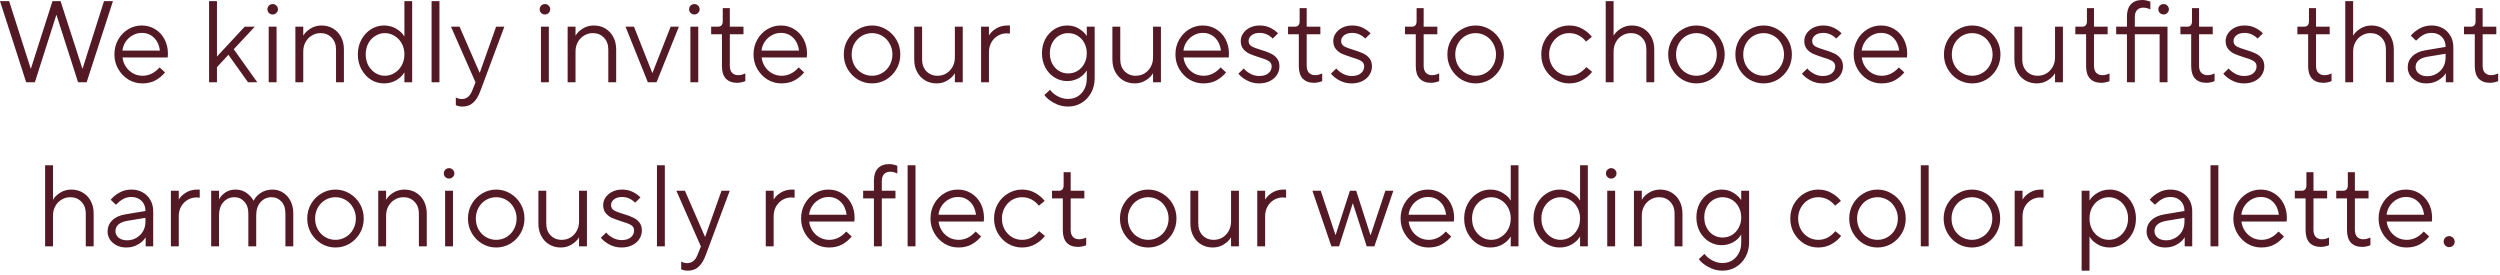 <?xml version="1.0" encoding="UTF-8"?> <svg xmlns="http://www.w3.org/2000/svg" width="518" height="57" viewBox="0 0 518 57" fill="none"><path d="M7.224 17.04H5.424L-2.34246e-05 0.24H1.896L6.36 14.208H6.408L10.872 0.24H12.552L17.064 14.208H17.112L21.552 0.24H23.4L17.952 17.04H16.176L11.712 3.12H11.664L7.224 17.04ZM29.491 17.28C28.451 17.28 27.491 17.016 26.61 16.488C25.73 15.944 25.026 15.216 24.498 14.304C23.971 13.392 23.706 12.384 23.706 11.28C23.706 10.16 23.962 9.144 24.474 8.232C24.986 7.32 25.674 6.6 26.538 6.072C27.402 5.544 28.346 5.28 29.37 5.28C30.378 5.28 31.291 5.528 32.106 6.024C32.938 6.52 33.594 7.216 34.075 8.112C34.554 9.008 34.794 10.016 34.794 11.136C34.794 11.392 34.779 11.648 34.746 11.904H25.387C25.466 12.608 25.698 13.248 26.082 13.824C26.466 14.4 26.954 14.856 27.547 15.192C28.154 15.528 28.819 15.696 29.538 15.696C30.866 15.696 32.042 15.12 33.066 13.968L34.194 15C33.682 15.64 33.035 16.184 32.251 16.632C31.466 17.064 30.547 17.28 29.491 17.28ZM33.139 10.488C32.995 9.368 32.587 8.48 31.915 7.824C31.242 7.152 30.395 6.816 29.37 6.816C28.698 6.816 28.067 6.984 27.474 7.32C26.898 7.64 26.419 8.08 26.035 8.64C25.666 9.2 25.442 9.816 25.363 10.488H33.139ZM44.954 17.04H43.322V0.24H44.954V11.712L50.714 5.52H52.802L48.434 10.2L53.306 17.04H51.386L47.33 11.352L44.954 13.92V17.04ZM57.305 17.04H55.673V5.52H57.305V17.04ZM56.489 3C56.201 3 55.945 2.896 55.721 2.688C55.513 2.48 55.409 2.224 55.409 1.92C55.409 1.616 55.513 1.36 55.721 1.152C55.945 0.944 56.201 0.84 56.489 0.84C56.793 0.84 57.049 0.944 57.257 1.152C57.481 1.36 57.593 1.616 57.593 1.92C57.593 2.224 57.481 2.48 57.257 2.688C57.049 2.896 56.793 3 56.489 3ZM61.202 17.04V5.52H62.834V7.368H62.858C63.162 6.824 63.65 6.344 64.322 5.928C65.01 5.496 65.778 5.28 66.626 5.28C67.506 5.28 68.298 5.488 69.002 5.904C69.706 6.32 70.258 6.904 70.658 7.656C71.058 8.408 71.258 9.272 71.258 10.248V17.04H69.626V10.248C69.626 9.24 69.322 8.424 68.714 7.8C68.122 7.176 67.362 6.864 66.434 6.864C65.762 6.864 65.154 7.032 64.61 7.368C64.066 7.688 63.634 8.136 63.314 8.712C62.994 9.288 62.834 9.936 62.834 10.656V17.04H61.202ZM79.544 17.28C78.584 17.28 77.688 17.024 76.856 16.512C76.04 15.984 75.384 15.264 74.888 14.352C74.392 13.44 74.144 12.416 74.144 11.28C74.144 10.144 74.392 9.12 74.888 8.208C75.384 7.296 76.04 6.584 76.856 6.072C77.688 5.544 78.584 5.28 79.544 5.28C80.52 5.28 81.384 5.512 82.136 5.976C82.888 6.424 83.424 6.936 83.744 7.512H83.792V0.24H85.4V17.04H83.792V15.048H83.744C83.424 15.624 82.888 16.144 82.136 16.608C81.384 17.056 80.52 17.28 79.544 17.28ZM79.736 15.696C80.472 15.696 81.144 15.504 81.752 15.12C82.376 14.736 82.872 14.208 83.24 13.536C83.608 12.864 83.792 12.112 83.792 11.28C83.792 10.432 83.608 9.672 83.24 9C82.872 8.328 82.376 7.808 81.752 7.44C81.144 7.056 80.472 6.864 79.736 6.864C79.032 6.864 78.376 7.056 77.768 7.44C77.16 7.808 76.672 8.328 76.304 9C75.952 9.672 75.776 10.432 75.776 11.28C75.776 12.112 75.952 12.864 76.304 13.536C76.672 14.208 77.16 14.736 77.768 15.12C78.376 15.504 79.032 15.696 79.736 15.696ZM91.055 17.04H89.423V0.24H91.055V17.04ZM102.8 5.52H104.504L99.536 18.84C99.12 19.96 98.616 20.776 98.024 21.288C97.448 21.816 96.712 22.08 95.816 22.08C95.32 22.08 94.864 21.984 94.448 21.792V20.208C94.592 20.288 94.768 20.36 94.976 20.424C95.2 20.488 95.432 20.52 95.672 20.52C96.664 20.52 97.384 19.944 97.832 18.792L98.528 17.064L93.44 5.52H95.216L99.368 15.048H99.416L102.8 5.52ZM113.719 17.04H112.087V5.52H113.719V17.04ZM112.903 3C112.615 3 112.359 2.896 112.135 2.688C111.927 2.48 111.823 2.224 111.823 1.92C111.823 1.616 111.927 1.36 112.135 1.152C112.359 0.944 112.615 0.84 112.903 0.84C113.207 0.84 113.463 0.944 113.671 1.152C113.895 1.36 114.007 1.616 114.007 1.92C114.007 2.224 113.895 2.48 113.671 2.688C113.463 2.896 113.207 3 112.903 3ZM117.616 17.04V5.52H119.248V7.368H119.272C119.576 6.824 120.064 6.344 120.736 5.928C121.424 5.496 122.192 5.28 123.04 5.28C123.92 5.28 124.712 5.488 125.416 5.904C126.12 6.32 126.672 6.904 127.072 7.656C127.472 8.408 127.672 9.272 127.672 10.248V17.04H126.04V10.248C126.04 9.24 125.736 8.424 125.128 7.8C124.536 7.176 123.776 6.864 122.848 6.864C122.176 6.864 121.568 7.032 121.024 7.368C120.48 7.688 120.048 8.136 119.728 8.712C119.408 9.288 119.248 9.936 119.248 10.656V17.04H117.616ZM136.036 17.04H134.236L129.604 5.52H131.356L135.148 15.096H135.196L138.964 5.52H140.668L136.036 17.04ZM144.68 17.04H143.048V5.52H144.68V17.04ZM143.864 3C143.576 3 143.32 2.896 143.096 2.688C142.888 2.48 142.784 2.224 142.784 1.92C142.784 1.616 142.888 1.36 143.096 1.152C143.32 0.944 143.576 0.84 143.864 0.84C144.168 0.84 144.424 0.944 144.632 1.152C144.856 1.36 144.968 1.616 144.968 1.92C144.968 2.224 144.856 2.48 144.632 2.688C144.424 2.896 144.168 3 143.864 3ZM152.753 17.16C151.745 17.16 150.961 16.872 150.401 16.296C149.857 15.704 149.585 14.848 149.585 13.728V7.104H147.353V5.52H148.817C149.105 5.52 149.329 5.432 149.489 5.256C149.665 5.064 149.753 4.784 149.753 4.416V1.68H151.217V5.52H154.049V7.104H151.217V13.632C151.217 14.256 151.369 14.736 151.673 15.072C151.993 15.408 152.425 15.576 152.969 15.576C153.433 15.576 153.921 15.456 154.433 15.216V16.8C154.241 16.896 153.993 16.976 153.689 17.04C153.385 17.12 153.073 17.16 152.753 17.16ZM161.912 17.28C160.872 17.28 159.912 17.016 159.032 16.488C158.152 15.944 157.448 15.216 156.92 14.304C156.392 13.392 156.128 12.384 156.128 11.28C156.128 10.16 156.384 9.144 156.896 8.232C157.408 7.32 158.096 6.6 158.96 6.072C159.824 5.544 160.768 5.28 161.792 5.28C162.8 5.28 163.712 5.528 164.528 6.024C165.36 6.52 166.016 7.216 166.496 8.112C166.976 9.008 167.216 10.016 167.216 11.136C167.216 11.392 167.2 11.648 167.168 11.904H157.808C157.888 12.608 158.12 13.248 158.504 13.824C158.888 14.4 159.376 14.856 159.968 15.192C160.576 15.528 161.24 15.696 161.96 15.696C163.288 15.696 164.464 15.12 165.488 13.968L166.616 15C166.104 15.64 165.456 16.184 164.672 16.632C163.888 17.064 162.968 17.28 161.912 17.28ZM165.56 10.488C165.416 9.368 165.008 8.48 164.336 7.824C163.664 7.152 162.816 6.816 161.792 6.816C161.12 6.816 160.488 6.984 159.896 7.32C159.32 7.64 158.84 8.08 158.456 8.64C158.088 9.2 157.864 9.816 157.784 10.488H165.56ZM180.688 17.28C179.632 17.28 178.656 17.016 177.76 16.488C176.864 15.944 176.152 15.216 175.624 14.304C175.096 13.392 174.832 12.384 174.832 11.28C174.832 10.176 175.096 9.168 175.624 8.256C176.152 7.344 176.864 6.624 177.76 6.096C178.656 5.552 179.632 5.28 180.688 5.28C181.744 5.28 182.72 5.552 183.616 6.096C184.512 6.624 185.224 7.344 185.752 8.256C186.28 9.168 186.544 10.176 186.544 11.28C186.544 12.384 186.28 13.392 185.752 14.304C185.224 15.216 184.512 15.944 183.616 16.488C182.72 17.016 181.744 17.28 180.688 17.28ZM180.688 15.696C181.456 15.696 182.16 15.504 182.8 15.12C183.456 14.736 183.968 14.208 184.336 13.536C184.72 12.848 184.912 12.096 184.912 11.28C184.912 10.464 184.72 9.72 184.336 9.048C183.968 8.36 183.456 7.824 182.8 7.44C182.16 7.056 181.456 6.864 180.688 6.864C179.92 6.864 179.208 7.056 178.552 7.44C177.912 7.824 177.4 8.36 177.016 9.048C176.648 9.72 176.464 10.464 176.464 11.28C176.464 12.096 176.648 12.848 177.016 13.536C177.4 14.208 177.912 14.736 178.552 15.12C179.208 15.504 179.92 15.696 180.688 15.696ZM194.057 17.28C193.177 17.28 192.385 17.072 191.681 16.656C190.977 16.24 190.425 15.656 190.025 14.904C189.625 14.152 189.425 13.288 189.425 12.312V5.52H191.057V12.312C191.057 13.32 191.353 14.136 191.945 14.76C192.553 15.384 193.321 15.696 194.249 15.696C194.921 15.696 195.529 15.536 196.073 15.216C196.617 14.88 197.049 14.424 197.369 13.848C197.689 13.272 197.849 12.624 197.849 11.904V5.52H199.481V17.04H197.849V15.192H197.825C197.537 15.72 197.049 16.2 196.361 16.632C195.689 17.064 194.921 17.28 194.057 17.28ZM203.28 17.04V5.52H204.912V7.32H204.936C205.24 6.792 205.728 6.32 206.4 5.904C207.088 5.488 207.864 5.28 208.728 5.28H209.256V6.96C209.032 6.928 208.808 6.912 208.584 6.912C207.912 6.912 207.296 7.08 206.736 7.416C206.176 7.752 205.728 8.216 205.392 8.808C205.072 9.4 204.912 10.064 204.912 10.8V17.04H203.28ZM221.294 22.08C220.254 22.08 219.278 21.824 218.366 21.312C217.454 20.816 216.798 20.272 216.398 19.68L217.574 18.6C217.878 19.064 218.374 19.496 219.062 19.896C219.766 20.296 220.51 20.496 221.294 20.496C222.446 20.496 223.382 20.096 224.102 19.296C224.822 18.496 225.182 17.472 225.182 16.224V14.616H225.158C224.758 15.288 224.19 15.824 223.454 16.224C222.718 16.608 221.942 16.8 221.126 16.8C220.182 16.8 219.31 16.552 218.51 16.056C217.71 15.56 217.07 14.872 216.59 13.992C216.126 13.112 215.894 12.128 215.894 11.04C215.894 9.952 216.126 8.968 216.59 8.088C217.07 7.208 217.71 6.52 218.51 6.024C219.31 5.528 220.182 5.28 221.126 5.28C222.038 5.28 222.854 5.504 223.574 5.952C224.294 6.4 224.822 6.896 225.158 7.44H225.182V5.52H226.814V16.224C226.814 17.328 226.574 18.32 226.094 19.2C225.614 20.096 224.95 20.8 224.102 21.312C223.27 21.824 222.334 22.08 221.294 22.08ZM221.318 15.216C222.038 15.216 222.686 15.04 223.262 14.688C223.854 14.32 224.318 13.824 224.654 13.2C225.006 12.56 225.182 11.84 225.182 11.04C225.182 10.24 225.006 9.52 224.654 8.88C224.318 8.24 223.854 7.744 223.262 7.392C222.686 7.04 222.038 6.864 221.318 6.864C220.63 6.864 219.99 7.04 219.398 7.392C218.822 7.744 218.366 8.24 218.03 8.88C217.694 9.52 217.526 10.24 217.526 11.04C217.526 11.84 217.694 12.56 218.03 13.2C218.366 13.824 218.822 14.32 219.398 14.688C219.99 15.04 220.63 15.216 221.318 15.216ZM235.12 17.28C234.24 17.28 233.448 17.072 232.744 16.656C232.04 16.24 231.488 15.656 231.088 14.904C230.688 14.152 230.488 13.288 230.488 12.312V5.52H232.12V12.312C232.12 13.32 232.416 14.136 233.008 14.76C233.616 15.384 234.384 15.696 235.312 15.696C235.984 15.696 236.592 15.536 237.136 15.216C237.68 14.88 238.112 14.424 238.432 13.848C238.752 13.272 238.912 12.624 238.912 11.904V5.52H240.544V17.04H238.912V15.192H238.888C238.6 15.72 238.112 16.2 237.424 16.632C236.752 17.064 235.984 17.28 235.12 17.28ZM249.334 17.28C248.294 17.28 247.334 17.016 246.454 16.488C245.574 15.944 244.87 15.216 244.342 14.304C243.814 13.392 243.55 12.384 243.55 11.28C243.55 10.16 243.806 9.144 244.318 8.232C244.83 7.32 245.518 6.6 246.382 6.072C247.246 5.544 248.19 5.28 249.214 5.28C250.222 5.28 251.134 5.528 251.95 6.024C252.782 6.52 253.438 7.216 253.918 8.112C254.398 9.008 254.638 10.016 254.638 11.136C254.638 11.392 254.622 11.648 254.59 11.904H245.23C245.31 12.608 245.542 13.248 245.926 13.824C246.31 14.4 246.798 14.856 247.39 15.192C247.998 15.528 248.662 15.696 249.382 15.696C250.71 15.696 251.886 15.12 252.91 13.968L254.038 15C253.526 15.64 252.878 16.184 252.094 16.632C251.31 17.064 250.39 17.28 249.334 17.28ZM252.982 10.488C252.838 9.368 252.43 8.48 251.758 7.824C251.086 7.152 250.238 6.816 249.214 6.816C248.542 6.816 247.91 6.984 247.318 7.32C246.742 7.64 246.262 8.08 245.878 8.64C245.51 9.2 245.286 9.816 245.206 10.488H252.982ZM260.874 17.28C259.962 17.28 259.122 17.072 258.354 16.656C257.586 16.24 257.002 15.776 256.602 15.264L257.706 14.184C258.026 14.584 258.474 14.944 259.05 15.264C259.626 15.584 260.242 15.744 260.898 15.744C261.714 15.744 262.346 15.56 262.794 15.192C263.258 14.808 263.49 14.328 263.49 13.752C263.49 13.256 263.274 12.88 262.842 12.624C262.41 12.368 261.746 12.112 260.85 11.856C260.05 11.6 259.394 11.36 258.882 11.136C258.386 10.912 257.962 10.584 257.61 10.152C257.258 9.72 257.082 9.168 257.082 8.496C257.082 7.936 257.242 7.416 257.562 6.936C257.898 6.44 258.362 6.04 258.954 5.736C259.562 5.432 260.242 5.28 260.994 5.28C261.826 5.28 262.562 5.44 263.202 5.76C263.842 6.08 264.378 6.464 264.81 6.912L263.706 7.992C262.922 7.208 262.018 6.816 260.994 6.816C260.29 6.816 259.73 6.984 259.314 7.32C258.914 7.64 258.714 8.032 258.714 8.496C258.714 8.976 258.922 9.344 259.338 9.6C259.77 9.84 260.426 10.088 261.306 10.344C262.106 10.584 262.754 10.824 263.25 11.064C263.762 11.288 264.194 11.616 264.546 12.048C264.914 12.48 265.098 13.048 265.098 13.752C265.098 14.392 264.922 14.984 264.57 15.528C264.234 16.056 263.746 16.48 263.106 16.8C262.466 17.12 261.722 17.28 260.874 17.28ZM272.284 17.16C271.276 17.16 270.492 16.872 269.932 16.296C269.388 15.704 269.116 14.848 269.116 13.728V7.104H266.884V5.52H268.348C268.636 5.52 268.86 5.432 269.02 5.256C269.196 5.064 269.284 4.784 269.284 4.416V1.68H270.748V5.52H273.58V7.104H270.748V13.632C270.748 14.256 270.9 14.736 271.204 15.072C271.524 15.408 271.956 15.576 272.5 15.576C272.964 15.576 273.452 15.456 273.964 15.216V16.8C273.772 16.896 273.524 16.976 273.22 17.04C272.916 17.12 272.604 17.16 272.284 17.16ZM280.046 17.28C279.134 17.28 278.294 17.072 277.526 16.656C276.758 16.24 276.174 15.776 275.774 15.264L276.878 14.184C277.198 14.584 277.646 14.944 278.222 15.264C278.798 15.584 279.414 15.744 280.07 15.744C280.886 15.744 281.518 15.56 281.966 15.192C282.43 14.808 282.662 14.328 282.662 13.752C282.662 13.256 282.446 12.88 282.014 12.624C281.582 12.368 280.918 12.112 280.022 11.856C279.222 11.6 278.566 11.36 278.054 11.136C277.558 10.912 277.134 10.584 276.782 10.152C276.43 9.72 276.254 9.168 276.254 8.496C276.254 7.936 276.414 7.416 276.734 6.936C277.07 6.44 277.534 6.04 278.126 5.736C278.734 5.432 279.414 5.28 280.166 5.28C280.998 5.28 281.734 5.44 282.374 5.76C283.014 6.08 283.55 6.464 283.982 6.912L282.878 7.992C282.094 7.208 281.19 6.816 280.166 6.816C279.462 6.816 278.902 6.984 278.486 7.32C278.086 7.64 277.886 8.032 277.886 8.496C277.886 8.976 278.094 9.344 278.51 9.6C278.942 9.84 279.598 10.088 280.478 10.344C281.278 10.584 281.926 10.824 282.422 11.064C282.934 11.288 283.366 11.616 283.718 12.048C284.086 12.48 284.27 13.048 284.27 13.752C284.27 14.392 284.094 14.984 283.742 15.528C283.406 16.056 282.918 16.48 282.278 16.8C281.638 17.12 280.894 17.28 280.046 17.28ZM296.518 17.16C295.51 17.16 294.726 16.872 294.166 16.296C293.622 15.704 293.35 14.848 293.35 13.728V7.104H291.118V5.52H292.582C292.87 5.52 293.094 5.432 293.254 5.256C293.43 5.064 293.518 4.784 293.518 4.416V1.68H294.982V5.52H297.814V7.104H294.982V13.632C294.982 14.256 295.134 14.736 295.438 15.072C295.758 15.408 296.19 15.576 296.734 15.576C297.198 15.576 297.686 15.456 298.198 15.216V16.8C298.006 16.896 297.758 16.976 297.454 17.04C297.15 17.12 296.838 17.16 296.518 17.16ZM305.75 17.28C304.694 17.28 303.718 17.016 302.822 16.488C301.926 15.944 301.214 15.216 300.686 14.304C300.158 13.392 299.894 12.384 299.894 11.28C299.894 10.176 300.158 9.168 300.686 8.256C301.214 7.344 301.926 6.624 302.822 6.096C303.718 5.552 304.694 5.28 305.75 5.28C306.806 5.28 307.782 5.552 308.678 6.096C309.574 6.624 310.286 7.344 310.814 8.256C311.342 9.168 311.606 10.176 311.606 11.28C311.606 12.384 311.342 13.392 310.814 14.304C310.286 15.216 309.574 15.944 308.678 16.488C307.782 17.016 306.806 17.28 305.75 17.28ZM305.75 15.696C306.518 15.696 307.222 15.504 307.862 15.12C308.518 14.736 309.03 14.208 309.398 13.536C309.782 12.848 309.974 12.096 309.974 11.28C309.974 10.464 309.782 9.72 309.398 9.048C309.03 8.36 308.518 7.824 307.862 7.44C307.222 7.056 306.518 6.864 305.75 6.864C304.982 6.864 304.27 7.056 303.614 7.44C302.974 7.824 302.462 8.36 302.078 9.048C301.71 9.72 301.526 10.464 301.526 11.28C301.526 12.096 301.71 12.848 302.078 13.536C302.462 14.208 302.974 14.736 303.614 15.12C304.27 15.504 304.982 15.696 305.75 15.696ZM325.131 17.28C324.091 17.28 323.123 17.016 322.227 16.488C321.347 15.944 320.643 15.216 320.115 14.304C319.603 13.392 319.347 12.384 319.347 11.28C319.347 10.176 319.603 9.168 320.115 8.256C320.643 7.344 321.347 6.624 322.227 6.096C323.123 5.552 324.091 5.28 325.131 5.28C326.187 5.28 327.115 5.52 327.915 6C328.731 6.464 329.371 7.008 329.835 7.632L328.635 8.616C327.691 7.448 326.523 6.864 325.131 6.864C324.379 6.864 323.683 7.056 323.043 7.44C322.419 7.824 321.915 8.36 321.531 9.048C321.163 9.72 320.979 10.464 320.979 11.28C320.979 12.096 321.163 12.848 321.531 13.536C321.915 14.208 322.419 14.736 323.043 15.12C323.683 15.504 324.379 15.696 325.131 15.696C325.915 15.696 326.603 15.52 327.195 15.168C327.787 14.816 328.283 14.392 328.683 13.896L329.883 14.88C329.419 15.52 328.771 16.08 327.939 16.56C327.123 17.04 326.187 17.28 325.131 17.28ZM332.704 17.04V0.24H334.336V7.368H334.36C334.664 6.824 335.152 6.344 335.824 5.928C336.512 5.496 337.28 5.28 338.128 5.28C339.008 5.28 339.8 5.488 340.504 5.904C341.208 6.32 341.76 6.904 342.16 7.656C342.56 8.408 342.76 9.272 342.76 10.248V17.04H341.128V10.248C341.128 9.24 340.824 8.424 340.216 7.8C339.624 7.176 338.864 6.864 337.936 6.864C337.264 6.864 336.656 7.032 336.112 7.368C335.568 7.688 335.136 8.136 334.816 8.712C334.496 9.288 334.336 9.936 334.336 10.656V17.04H332.704ZM351.5 17.28C350.444 17.28 349.468 17.016 348.572 16.488C347.676 15.944 346.964 15.216 346.436 14.304C345.908 13.392 345.644 12.384 345.644 11.28C345.644 10.176 345.908 9.168 346.436 8.256C346.964 7.344 347.676 6.624 348.572 6.096C349.468 5.552 350.444 5.28 351.5 5.28C352.556 5.28 353.532 5.552 354.428 6.096C355.324 6.624 356.036 7.344 356.564 8.256C357.092 9.168 357.356 10.176 357.356 11.28C357.356 12.384 357.092 13.392 356.564 14.304C356.036 15.216 355.324 15.944 354.428 16.488C353.532 17.016 352.556 17.28 351.5 17.28ZM351.5 15.696C352.268 15.696 352.972 15.504 353.612 15.12C354.268 14.736 354.78 14.208 355.148 13.536C355.532 12.848 355.724 12.096 355.724 11.28C355.724 10.464 355.532 9.72 355.148 9.048C354.78 8.36 354.268 7.824 353.612 7.44C352.972 7.056 352.268 6.864 351.5 6.864C350.732 6.864 350.02 7.056 349.364 7.44C348.724 7.824 348.212 8.36 347.828 9.048C347.46 9.72 347.276 10.464 347.276 11.28C347.276 12.096 347.46 12.848 347.828 13.536C348.212 14.208 348.724 14.736 349.364 15.12C350.02 15.504 350.732 15.696 351.5 15.696ZM365.422 17.28C364.366 17.28 363.39 17.016 362.494 16.488C361.598 15.944 360.886 15.216 360.358 14.304C359.83 13.392 359.566 12.384 359.566 11.28C359.566 10.176 359.83 9.168 360.358 8.256C360.886 7.344 361.598 6.624 362.494 6.096C363.39 5.552 364.366 5.28 365.422 5.28C366.478 5.28 367.454 5.552 368.35 6.096C369.246 6.624 369.958 7.344 370.486 8.256C371.014 9.168 371.278 10.176 371.278 11.28C371.278 12.384 371.014 13.392 370.486 14.304C369.958 15.216 369.246 15.944 368.35 16.488C367.454 17.016 366.478 17.28 365.422 17.28ZM365.422 15.696C366.19 15.696 366.894 15.504 367.534 15.12C368.19 14.736 368.702 14.208 369.07 13.536C369.454 12.848 369.646 12.096 369.646 11.28C369.646 10.464 369.454 9.72 369.07 9.048C368.702 8.36 368.19 7.824 367.534 7.44C366.894 7.056 366.19 6.864 365.422 6.864C364.654 6.864 363.942 7.056 363.286 7.44C362.646 7.824 362.134 8.36 361.75 9.048C361.382 9.72 361.198 10.464 361.198 11.28C361.198 12.096 361.382 12.848 361.75 13.536C362.134 14.208 362.646 14.736 363.286 15.12C363.942 15.504 364.654 15.696 365.422 15.696ZM377.64 17.28C376.728 17.28 375.888 17.072 375.12 16.656C374.352 16.24 373.768 15.776 373.368 15.264L374.472 14.184C374.792 14.584 375.24 14.944 375.816 15.264C376.392 15.584 377.008 15.744 377.664 15.744C378.48 15.744 379.112 15.56 379.56 15.192C380.024 14.808 380.256 14.328 380.256 13.752C380.256 13.256 380.04 12.88 379.608 12.624C379.176 12.368 378.512 12.112 377.616 11.856C376.816 11.6 376.16 11.36 375.648 11.136C375.152 10.912 374.728 10.584 374.376 10.152C374.024 9.72 373.848 9.168 373.848 8.496C373.848 7.936 374.008 7.416 374.328 6.936C374.664 6.44 375.128 6.04 375.72 5.736C376.328 5.432 377.008 5.28 377.76 5.28C378.592 5.28 379.328 5.44 379.968 5.76C380.608 6.08 381.144 6.464 381.576 6.912L380.472 7.992C379.688 7.208 378.784 6.816 377.76 6.816C377.056 6.816 376.496 6.984 376.08 7.32C375.68 7.64 375.48 8.032 375.48 8.496C375.48 8.976 375.688 9.344 376.104 9.6C376.536 9.84 377.192 10.088 378.072 10.344C378.872 10.584 379.52 10.824 380.016 11.064C380.528 11.288 380.96 11.616 381.312 12.048C381.68 12.48 381.864 13.048 381.864 13.752C381.864 14.392 381.688 14.984 381.336 15.528C381 16.056 380.512 16.48 379.872 16.8C379.232 17.12 378.488 17.28 377.64 17.28ZM389.866 17.28C388.826 17.28 387.866 17.016 386.986 16.488C386.106 15.944 385.402 15.216 384.874 14.304C384.346 13.392 384.082 12.384 384.082 11.28C384.082 10.16 384.338 9.144 384.85 8.232C385.362 7.32 386.05 6.6 386.914 6.072C387.778 5.544 388.722 5.28 389.746 5.28C390.754 5.28 391.666 5.528 392.482 6.024C393.314 6.52 393.97 7.216 394.45 8.112C394.93 9.008 395.17 10.016 395.17 11.136C395.17 11.392 395.154 11.648 395.122 11.904H385.762C385.842 12.608 386.074 13.248 386.458 13.824C386.842 14.4 387.33 14.856 387.922 15.192C388.53 15.528 389.194 15.696 389.914 15.696C391.242 15.696 392.418 15.12 393.442 13.968L394.57 15C394.058 15.64 393.41 16.184 392.626 16.632C391.842 17.064 390.922 17.28 389.866 17.28ZM393.514 10.488C393.37 9.368 392.962 8.48 392.29 7.824C391.618 7.152 390.77 6.816 389.746 6.816C389.074 6.816 388.442 6.984 387.85 7.32C387.274 7.64 386.794 8.08 386.41 8.64C386.042 9.2 385.818 9.816 385.738 10.488H393.514ZM408.641 17.28C407.585 17.28 406.609 17.016 405.713 16.488C404.817 15.944 404.105 15.216 403.577 14.304C403.049 13.392 402.785 12.384 402.785 11.28C402.785 10.176 403.049 9.168 403.577 8.256C404.105 7.344 404.817 6.624 405.713 6.096C406.609 5.552 407.585 5.28 408.641 5.28C409.697 5.28 410.673 5.552 411.569 6.096C412.465 6.624 413.177 7.344 413.705 8.256C414.233 9.168 414.497 10.176 414.497 11.28C414.497 12.384 414.233 13.392 413.705 14.304C413.177 15.216 412.465 15.944 411.569 16.488C410.673 17.016 409.697 17.28 408.641 17.28ZM408.641 15.696C409.409 15.696 410.113 15.504 410.753 15.12C411.409 14.736 411.921 14.208 412.289 13.536C412.673 12.848 412.865 12.096 412.865 11.28C412.865 10.464 412.673 9.72 412.289 9.048C411.921 8.36 411.409 7.824 410.753 7.44C410.113 7.056 409.409 6.864 408.641 6.864C407.873 6.864 407.161 7.056 406.505 7.44C405.865 7.824 405.353 8.36 404.969 9.048C404.601 9.72 404.417 10.464 404.417 11.28C404.417 12.096 404.601 12.848 404.969 13.536C405.353 14.208 405.865 14.736 406.505 15.12C407.161 15.504 407.873 15.696 408.641 15.696ZM422.011 17.28C421.131 17.28 420.339 17.072 419.635 16.656C418.931 16.24 418.379 15.656 417.979 14.904C417.579 14.152 417.379 13.288 417.379 12.312V5.52H419.011V12.312C419.011 13.32 419.307 14.136 419.899 14.76C420.507 15.384 421.275 15.696 422.203 15.696C422.875 15.696 423.483 15.536 424.027 15.216C424.571 14.88 425.003 14.424 425.323 13.848C425.643 13.272 425.803 12.624 425.803 11.904V5.52H427.435V17.04H425.803V15.192H425.779C425.491 15.72 425.003 16.2 424.315 16.632C423.643 17.064 422.875 17.28 422.011 17.28ZM435.409 17.16C434.401 17.16 433.617 16.872 433.057 16.296C432.513 15.704 432.241 14.848 432.241 13.728V7.104H430.009V5.52H431.473C431.761 5.52 431.985 5.432 432.145 5.256C432.321 5.064 432.409 4.784 432.409 4.416V1.68H433.873V5.52H436.705V7.104H433.873V13.632C433.873 14.256 434.025 14.736 434.329 15.072C434.649 15.408 435.081 15.576 435.625 15.576C436.089 15.576 436.577 15.456 437.089 15.216V16.8C436.897 16.896 436.649 16.976 436.345 17.04C436.041 17.12 435.729 17.16 435.409 17.16ZM440.705 17.04V7.104H438.473V5.52H440.705V3.408C440.705 2.304 440.977 1.464 441.521 0.888C442.081 0.296 442.865 3.8147e-05 443.873 3.8147e-05C444.193 3.8147e-05 444.505 0.04 444.809 0.12C445.113 0.184 445.361 0.264 445.553 0.36V1.944C445.025 1.704 444.537 1.584 444.089 1.584C443.545 1.584 443.113 1.752 442.793 2.088C442.489 2.424 442.337 2.904 442.337 3.528V5.52H449.105V17.04H447.473V7.104H442.337V17.04H440.705ZM448.313 3C448.009 3 447.745 2.896 447.521 2.688C447.313 2.48 447.209 2.224 447.209 1.92C447.209 1.616 447.313 1.36 447.521 1.152C447.745 0.944 448.009 0.84 448.313 0.84C448.601 0.84 448.849 0.944 449.057 1.152C449.281 1.36 449.393 1.616 449.393 1.92C449.393 2.224 449.281 2.48 449.057 2.688C448.849 2.896 448.601 3 448.313 3ZM457.182 17.16C456.174 17.16 455.39 16.872 454.83 16.296C454.286 15.704 454.014 14.848 454.014 13.728V7.104H451.782V5.52H453.246C453.534 5.52 453.758 5.432 453.918 5.256C454.094 5.064 454.182 4.784 454.182 4.416V1.68H455.646V5.52H458.478V7.104H455.646V13.632C455.646 14.256 455.798 14.736 456.102 15.072C456.422 15.408 456.854 15.576 457.398 15.576C457.862 15.576 458.35 15.456 458.862 15.216V16.8C458.67 16.896 458.422 16.976 458.118 17.04C457.814 17.12 457.502 17.16 457.182 17.16ZM464.944 17.28C464.032 17.28 463.192 17.072 462.424 16.656C461.656 16.24 461.072 15.776 460.672 15.264L461.776 14.184C462.096 14.584 462.544 14.944 463.12 15.264C463.696 15.584 464.312 15.744 464.968 15.744C465.784 15.744 466.416 15.56 466.864 15.192C467.328 14.808 467.56 14.328 467.56 13.752C467.56 13.256 467.344 12.88 466.912 12.624C466.48 12.368 465.816 12.112 464.92 11.856C464.12 11.6 463.464 11.36 462.952 11.136C462.456 10.912 462.032 10.584 461.68 10.152C461.328 9.72 461.152 9.168 461.152 8.496C461.152 7.936 461.312 7.416 461.632 6.936C461.968 6.44 462.432 6.04 463.024 5.736C463.632 5.432 464.312 5.28 465.064 5.28C465.896 5.28 466.632 5.44 467.272 5.76C467.912 6.08 468.448 6.464 468.88 6.912L467.776 7.992C466.992 7.208 466.088 6.816 465.064 6.816C464.36 6.816 463.8 6.984 463.384 7.32C462.984 7.64 462.784 8.032 462.784 8.496C462.784 8.976 462.992 9.344 463.408 9.6C463.84 9.84 464.496 10.088 465.376 10.344C466.176 10.584 466.824 10.824 467.32 11.064C467.832 11.288 468.264 11.616 468.616 12.048C468.984 12.48 469.168 13.048 469.168 13.752C469.168 14.392 468.992 14.984 468.64 15.528C468.304 16.056 467.816 16.48 467.176 16.8C466.536 17.12 465.792 17.28 464.944 17.28ZM481.417 17.16C480.409 17.16 479.625 16.872 479.065 16.296C478.521 15.704 478.249 14.848 478.249 13.728V7.104H476.017V5.52H477.481C477.769 5.52 477.993 5.432 478.153 5.256C478.329 5.064 478.417 4.784 478.417 4.416V1.68H479.881V5.52H482.713V7.104H479.881V13.632C479.881 14.256 480.033 14.736 480.337 15.072C480.657 15.408 481.089 15.576 481.633 15.576C482.097 15.576 482.585 15.456 483.097 15.216V16.8C482.905 16.896 482.657 16.976 482.353 17.04C482.049 17.12 481.737 17.16 481.417 17.16ZM485.939 17.04V0.24H487.571V7.368H487.595C487.899 6.824 488.387 6.344 489.059 5.928C489.747 5.496 490.515 5.28 491.363 5.28C492.243 5.28 493.035 5.488 493.739 5.904C494.443 6.32 494.995 6.904 495.395 7.656C495.795 8.408 495.995 9.272 495.995 10.248V17.04H494.363V10.248C494.363 9.24 494.059 8.424 493.451 7.8C492.859 7.176 492.099 6.864 491.171 6.864C490.499 6.864 489.891 7.032 489.347 7.368C488.803 7.688 488.371 8.136 488.051 8.712C487.731 9.288 487.571 9.936 487.571 10.656V17.04H485.939ZM503.822 5.28C504.702 5.28 505.478 5.472 506.15 5.856C506.838 6.24 507.374 6.776 507.758 7.464C508.142 8.136 508.334 8.912 508.334 9.792V17.04H506.774V15.192H506.75C506.446 15.72 505.934 16.2 505.214 16.632C504.494 17.064 503.67 17.28 502.742 17.28C501.99 17.28 501.318 17.128 500.726 16.824C500.15 16.52 499.694 16.12 499.358 15.624C499.038 15.112 498.878 14.568 498.878 13.992C498.878 13.064 499.198 12.288 499.838 11.664C500.478 11.024 501.382 10.608 502.55 10.416L506.726 9.72V9.696C506.726 8.832 506.454 8.136 505.91 7.608C505.382 7.08 504.686 6.816 503.822 6.816C503.15 6.816 502.558 6.968 502.046 7.272C501.55 7.56 501.07 7.944 500.606 8.424L499.526 7.392C500.006 6.8 500.614 6.304 501.35 5.904C502.086 5.488 502.91 5.28 503.822 5.28ZM502.91 15.792C503.614 15.792 504.254 15.624 504.83 15.288C505.422 14.952 505.886 14.496 506.222 13.92C506.558 13.328 506.726 12.672 506.726 11.952V11.136L502.934 11.76C502.118 11.904 501.51 12.16 501.11 12.528C500.71 12.896 500.51 13.352 500.51 13.896C500.51 14.424 500.726 14.872 501.158 15.24C501.606 15.608 502.19 15.792 502.91 15.792ZM515.94 17.16C514.932 17.16 514.148 16.872 513.588 16.296C513.044 15.704 512.772 14.848 512.772 13.728V7.104H510.54V5.52H512.004C512.292 5.52 512.516 5.432 512.676 5.256C512.852 5.064 512.94 4.784 512.94 4.416V1.68H514.404V5.52H517.236V7.104H514.404V13.632C514.404 14.256 514.556 14.736 514.86 15.072C515.18 15.408 515.612 15.576 516.156 15.576C516.62 15.576 517.108 15.456 517.62 15.216V16.8C517.428 16.896 517.18 16.976 516.876 17.04C516.572 17.12 516.26 17.16 515.94 17.16ZM9.349 51.04V34.24H10.981V41.368H11.005C11.309 40.824 11.797 40.344 12.469 39.928C13.157 39.496 13.925 39.28 14.773 39.28C15.653 39.28 16.445 39.488 17.149 39.904C17.853 40.32 18.405 40.904 18.805 41.656C19.205 42.408 19.405 43.272 19.405 44.248V51.04H17.773V44.248C17.773 43.24 17.469 42.424 16.861 41.8C16.269 41.176 15.509 40.864 14.581 40.864C13.909 40.864 13.301 41.032 12.757 41.368C12.213 41.688 11.781 42.136 11.461 42.712C11.141 43.288 10.981 43.936 10.981 44.656V51.04H9.349ZM27.233 39.28C28.113 39.28 28.889 39.472 29.561 39.856C30.249 40.24 30.785 40.776 31.169 41.464C31.553 42.136 31.745 42.912 31.745 43.792V51.04H30.185V49.192H30.161C29.857 49.72 29.345 50.2 28.625 50.632C27.905 51.064 27.081 51.28 26.153 51.28C25.401 51.28 24.729 51.128 24.137 50.824C23.561 50.52 23.105 50.12 22.769 49.624C22.449 49.112 22.289 48.568 22.289 47.992C22.289 47.064 22.609 46.288 23.249 45.664C23.889 45.024 24.793 44.608 25.961 44.416L30.137 43.72V43.696C30.137 42.832 29.865 42.136 29.321 41.608C28.793 41.08 28.097 40.816 27.233 40.816C26.561 40.816 25.969 40.968 25.457 41.272C24.961 41.56 24.481 41.944 24.017 42.424L22.937 41.392C23.417 40.8 24.025 40.304 24.761 39.904C25.497 39.488 26.321 39.28 27.233 39.28ZM26.321 49.792C27.025 49.792 27.665 49.624 28.241 49.288C28.833 48.952 29.297 48.496 29.633 47.92C29.969 47.328 30.137 46.672 30.137 45.952V45.136L26.345 45.76C25.529 45.904 24.921 46.16 24.521 46.528C24.121 46.896 23.921 47.352 23.921 47.896C23.921 48.424 24.137 48.872 24.569 49.24C25.017 49.608 25.601 49.792 26.321 49.792ZM35.409 51.04V39.52H37.041V41.32H37.065C37.369 40.792 37.857 40.32 38.529 39.904C39.217 39.488 39.993 39.28 40.857 39.28H41.385V40.96C41.161 40.928 40.937 40.912 40.713 40.912C40.041 40.912 39.425 41.08 38.865 41.416C38.305 41.752 37.857 42.216 37.521 42.808C37.201 43.4 37.041 44.064 37.041 44.8V51.04H35.409ZM43.752 51.04V39.52H45.384V41.296H45.408C45.648 40.784 46.064 40.32 46.656 39.904C47.264 39.488 47.984 39.28 48.816 39.28C49.696 39.28 50.464 39.52 51.12 40C51.776 40.48 52.24 41.008 52.512 41.584H52.56C52.816 41.008 53.288 40.48 53.976 40C54.68 39.52 55.52 39.28 56.496 39.28C57.28 39.28 57.992 39.488 58.632 39.904C59.288 40.304 59.808 40.88 60.192 41.632C60.576 42.368 60.768 43.224 60.768 44.2V51.04H59.136V44.2C59.136 43.176 58.864 42.368 58.32 41.776C57.776 41.168 57.088 40.864 56.256 40.864C55.344 40.864 54.584 41.208 53.976 41.896C53.384 42.568 53.088 43.472 53.088 44.608V51.04H51.456V44.2C51.456 43.176 51.176 42.368 50.616 41.776C50.072 41.168 49.384 40.864 48.552 40.864C47.64 40.864 46.88 41.208 46.272 41.896C45.68 42.568 45.384 43.472 45.384 44.608V51.04H43.752ZM69.512 51.28C68.456 51.28 67.48 51.016 66.584 50.488C65.688 49.944 64.976 49.216 64.448 48.304C63.92 47.392 63.656 46.384 63.656 45.28C63.656 44.176 63.92 43.168 64.448 42.256C64.976 41.344 65.688 40.624 66.584 40.096C67.48 39.552 68.456 39.28 69.512 39.28C70.568 39.28 71.544 39.552 72.44 40.096C73.336 40.624 74.048 41.344 74.576 42.256C75.104 43.168 75.368 44.176 75.368 45.28C75.368 46.384 75.104 47.392 74.576 48.304C74.048 49.216 73.336 49.944 72.44 50.488C71.544 51.016 70.568 51.28 69.512 51.28ZM69.512 49.696C70.28 49.696 70.984 49.504 71.624 49.12C72.28 48.736 72.792 48.208 73.16 47.536C73.544 46.848 73.736 46.096 73.736 45.28C73.736 44.464 73.544 43.72 73.16 43.048C72.792 42.36 72.28 41.824 71.624 41.44C70.984 41.056 70.28 40.864 69.512 40.864C68.744 40.864 68.032 41.056 67.376 41.44C66.736 41.824 66.224 42.36 65.84 43.048C65.472 43.72 65.288 44.464 65.288 45.28C65.288 46.096 65.472 46.848 65.84 47.536C66.224 48.208 66.736 48.736 67.376 49.12C68.032 49.504 68.744 49.696 69.512 49.696ZM78.37 51.04V39.52H80.002V41.368H80.026C80.33 40.824 80.818 40.344 81.49 39.928C82.178 39.496 82.946 39.28 83.794 39.28C84.674 39.28 85.466 39.488 86.17 39.904C86.874 40.32 87.426 40.904 87.826 41.656C88.226 42.408 88.426 43.272 88.426 44.248V51.04H86.794V44.248C86.794 43.24 86.49 42.424 85.882 41.8C85.29 41.176 84.53 40.864 83.602 40.864C82.93 40.864 82.322 41.032 81.778 41.368C81.234 41.688 80.802 42.136 80.482 42.712C80.162 43.288 80.002 43.936 80.002 44.656V51.04H78.37ZM93.856 51.04H92.224V39.52H93.856V51.04ZM93.04 37C92.752 37 92.496 36.896 92.272 36.688C92.064 36.48 91.96 36.224 91.96 35.92C91.96 35.616 92.064 35.36 92.272 35.152C92.496 34.944 92.752 34.84 93.04 34.84C93.344 34.84 93.6 34.944 93.808 35.152C94.032 35.36 94.144 35.616 94.144 35.92C94.144 36.224 94.032 36.48 93.808 36.688C93.6 36.896 93.344 37 93.04 37ZM102.816 51.28C101.76 51.28 100.784 51.016 99.888 50.488C98.992 49.944 98.28 49.216 97.752 48.304C97.224 47.392 96.96 46.384 96.96 45.28C96.96 44.176 97.224 43.168 97.752 42.256C98.28 41.344 98.992 40.624 99.888 40.096C100.784 39.552 101.76 39.28 102.816 39.28C103.872 39.28 104.848 39.552 105.744 40.096C106.64 40.624 107.352 41.344 107.88 42.256C108.408 43.168 108.672 44.176 108.672 45.28C108.672 46.384 108.408 47.392 107.88 48.304C107.352 49.216 106.64 49.944 105.744 50.488C104.848 51.016 103.872 51.28 102.816 51.28ZM102.816 49.696C103.584 49.696 104.288 49.504 104.928 49.12C105.584 48.736 106.096 48.208 106.464 47.536C106.848 46.848 107.04 46.096 107.04 45.28C107.04 44.464 106.848 43.72 106.464 43.048C106.096 42.36 105.584 41.824 104.928 41.44C104.288 41.056 103.584 40.864 102.816 40.864C102.048 40.864 101.336 41.056 100.68 41.44C100.04 41.824 99.528 42.36 99.144 43.048C98.776 43.72 98.592 44.464 98.592 45.28C98.592 46.096 98.776 46.848 99.144 47.536C99.528 48.208 100.04 48.736 100.68 49.12C101.336 49.504 102.048 49.696 102.816 49.696ZM116.186 51.28C115.306 51.28 114.514 51.072 113.81 50.656C113.106 50.24 112.554 49.656 112.154 48.904C111.754 48.152 111.554 47.288 111.554 46.312V39.52H113.186V46.312C113.186 47.32 113.482 48.136 114.074 48.76C114.682 49.384 115.45 49.696 116.378 49.696C117.05 49.696 117.658 49.536 118.202 49.216C118.746 48.88 119.178 48.424 119.498 47.848C119.818 47.272 119.978 46.624 119.978 45.904V39.52H121.61V51.04H119.978V49.192H119.954C119.666 49.72 119.178 50.2 118.49 50.632C117.818 51.064 117.05 51.28 116.186 51.28ZM128.769 51.28C127.857 51.28 127.017 51.072 126.249 50.656C125.481 50.24 124.897 49.776 124.497 49.264L125.601 48.184C125.921 48.584 126.369 48.944 126.945 49.264C127.521 49.584 128.137 49.744 128.793 49.744C129.609 49.744 130.241 49.56 130.689 49.192C131.153 48.808 131.385 48.328 131.385 47.752C131.385 47.256 131.169 46.88 130.737 46.624C130.305 46.368 129.641 46.112 128.745 45.856C127.945 45.6 127.289 45.36 126.777 45.136C126.281 44.912 125.857 44.584 125.505 44.152C125.153 43.72 124.977 43.168 124.977 42.496C124.977 41.936 125.137 41.416 125.457 40.936C125.793 40.44 126.257 40.04 126.849 39.736C127.457 39.432 128.137 39.28 128.889 39.28C129.721 39.28 130.457 39.44 131.097 39.76C131.737 40.08 132.273 40.464 132.705 40.912L131.601 41.992C130.817 41.208 129.913 40.816 128.889 40.816C128.185 40.816 127.625 40.984 127.209 41.32C126.809 41.64 126.609 42.032 126.609 42.496C126.609 42.976 126.817 43.344 127.233 43.6C127.665 43.84 128.321 44.088 129.201 44.344C130.001 44.584 130.649 44.824 131.145 45.064C131.657 45.288 132.089 45.616 132.441 46.048C132.809 46.48 132.993 47.048 132.993 47.752C132.993 48.392 132.817 48.984 132.465 49.528C132.129 50.056 131.641 50.48 131.001 50.8C130.361 51.12 129.617 51.28 128.769 51.28ZM137.754 51.04H136.122V34.24H137.754V51.04ZM149.499 39.52H151.203L146.235 52.84C145.819 53.96 145.315 54.776 144.723 55.288C144.147 55.816 143.411 56.08 142.515 56.08C142.019 56.08 141.563 55.984 141.147 55.792V54.208C141.291 54.288 141.467 54.36 141.675 54.424C141.899 54.488 142.131 54.52 142.371 54.52C143.363 54.52 144.083 53.944 144.531 52.792L145.227 51.064L140.139 39.52H141.915L146.067 49.048H146.115L149.499 39.52ZM158.667 51.04V39.52H160.299V41.32H160.323C160.627 40.792 161.115 40.32 161.787 39.904C162.475 39.488 163.251 39.28 164.115 39.28H164.643V40.96C164.419 40.928 164.195 40.912 163.971 40.912C163.299 40.912 162.683 41.08 162.123 41.416C161.563 41.752 161.115 42.216 160.779 42.808C160.459 43.4 160.299 44.064 160.299 44.8V51.04H158.667ZM171.768 51.28C170.728 51.28 169.768 51.016 168.888 50.488C168.008 49.944 167.304 49.216 166.776 48.304C166.248 47.392 165.984 46.384 165.984 45.28C165.984 44.16 166.24 43.144 166.752 42.232C167.264 41.32 167.952 40.6 168.816 40.072C169.68 39.544 170.624 39.28 171.648 39.28C172.656 39.28 173.568 39.528 174.384 40.024C175.216 40.52 175.872 41.216 176.352 42.112C176.832 43.008 177.072 44.016 177.072 45.136C177.072 45.392 177.056 45.648 177.024 45.904H167.664C167.744 46.608 167.976 47.248 168.36 47.824C168.744 48.4 169.232 48.856 169.824 49.192C170.432 49.528 171.096 49.696 171.816 49.696C173.144 49.696 174.32 49.12 175.344 47.968L176.472 49C175.96 49.64 175.312 50.184 174.528 50.632C173.744 51.064 172.824 51.28 171.768 51.28ZM175.416 44.488C175.272 43.368 174.864 42.48 174.192 41.824C173.52 41.152 172.672 40.816 171.648 40.816C170.976 40.816 170.344 40.984 169.752 41.32C169.176 41.64 168.696 42.08 168.312 42.64C167.944 43.2 167.72 43.816 167.64 44.488H175.416ZM181.076 51.04V41.104H178.844V39.52H181.076V37.408C181.076 36.304 181.348 35.464 181.892 34.888C182.452 34.296 183.236 34 184.244 34C184.564 34 184.876 34.04 185.18 34.12C185.484 34.184 185.732 34.264 185.924 34.36V35.944C185.396 35.704 184.908 35.584 184.46 35.584C183.916 35.584 183.484 35.752 183.164 36.088C182.86 36.424 182.708 36.904 182.708 37.528V39.52H185.54V41.104H182.708V51.04H181.076ZM189.692 51.04H188.06V34.24H189.692V51.04ZM198.58 51.28C197.54 51.28 196.58 51.016 195.7 50.488C194.82 49.944 194.116 49.216 193.588 48.304C193.06 47.392 192.796 46.384 192.796 45.28C192.796 44.16 193.052 43.144 193.564 42.232C194.076 41.32 194.764 40.6 195.628 40.072C196.492 39.544 197.436 39.28 198.46 39.28C199.468 39.28 200.38 39.528 201.196 40.024C202.028 40.52 202.684 41.216 203.164 42.112C203.644 43.008 203.884 44.016 203.884 45.136C203.884 45.392 203.868 45.648 203.836 45.904H194.476C194.556 46.608 194.788 47.248 195.172 47.824C195.556 48.4 196.044 48.856 196.636 49.192C197.244 49.528 197.908 49.696 198.628 49.696C199.956 49.696 201.132 49.12 202.156 47.968L203.284 49C202.772 49.64 202.124 50.184 201.34 50.632C200.556 51.064 199.636 51.28 198.58 51.28ZM202.228 44.488C202.084 43.368 201.676 42.48 201.004 41.824C200.332 41.152 199.484 40.816 198.46 40.816C197.788 40.816 197.156 40.984 196.564 41.32C195.988 41.64 195.508 42.08 195.124 42.64C194.756 43.2 194.532 43.816 194.452 44.488H202.228ZM211.752 51.28C210.712 51.28 209.744 51.016 208.848 50.488C207.968 49.944 207.264 49.216 206.736 48.304C206.224 47.392 205.968 46.384 205.968 45.28C205.968 44.176 206.224 43.168 206.736 42.256C207.264 41.344 207.968 40.624 208.848 40.096C209.744 39.552 210.712 39.28 211.752 39.28C212.808 39.28 213.736 39.52 214.536 40C215.352 40.464 215.992 41.008 216.456 41.632L215.256 42.616C214.312 41.448 213.144 40.864 211.752 40.864C211 40.864 210.304 41.056 209.664 41.44C209.04 41.824 208.536 42.36 208.152 43.048C207.784 43.72 207.6 44.464 207.6 45.28C207.6 46.096 207.784 46.848 208.152 47.536C208.536 48.208 209.04 48.736 209.664 49.12C210.304 49.504 211 49.696 211.752 49.696C212.536 49.696 213.224 49.52 213.816 49.168C214.408 48.816 214.904 48.392 215.304 47.896L216.504 48.88C216.04 49.52 215.392 50.08 214.56 50.56C213.744 51.04 212.808 51.28 211.752 51.28ZM223.382 51.16C222.374 51.16 221.59 50.872 221.03 50.296C220.486 49.704 220.214 48.848 220.214 47.728V41.104H217.982V39.52H219.446C219.734 39.52 219.958 39.432 220.118 39.256C220.294 39.064 220.382 38.784 220.382 38.416V35.68H221.846V39.52H224.678V41.104H221.846V47.632C221.846 48.256 221.998 48.736 222.302 49.072C222.622 49.408 223.054 49.576 223.598 49.576C224.062 49.576 224.55 49.456 225.062 49.216V50.8C224.87 50.896 224.622 50.976 224.318 51.04C224.014 51.12 223.702 51.16 223.382 51.16ZM237.91 51.28C236.854 51.28 235.878 51.016 234.982 50.488C234.086 49.944 233.374 49.216 232.846 48.304C232.318 47.392 232.054 46.384 232.054 45.28C232.054 44.176 232.318 43.168 232.846 42.256C233.374 41.344 234.086 40.624 234.982 40.096C235.878 39.552 236.854 39.28 237.91 39.28C238.966 39.28 239.942 39.552 240.838 40.096C241.734 40.624 242.446 41.344 242.974 42.256C243.502 43.168 243.766 44.176 243.766 45.28C243.766 46.384 243.502 47.392 242.974 48.304C242.446 49.216 241.734 49.944 240.838 50.488C239.942 51.016 238.966 51.28 237.91 51.28ZM237.91 49.696C238.678 49.696 239.382 49.504 240.022 49.12C240.678 48.736 241.19 48.208 241.558 47.536C241.942 46.848 242.134 46.096 242.134 45.28C242.134 44.464 241.942 43.72 241.558 43.048C241.19 42.36 240.678 41.824 240.022 41.44C239.382 41.056 238.678 40.864 237.91 40.864C237.142 40.864 236.43 41.056 235.774 41.44C235.134 41.824 234.622 42.36 234.238 43.048C233.87 43.72 233.686 44.464 233.686 45.28C233.686 46.096 233.87 46.848 234.238 47.536C234.622 48.208 235.134 48.736 235.774 49.12C236.43 49.504 237.142 49.696 237.91 49.696ZM251.28 51.28C250.4 51.28 249.608 51.072 248.904 50.656C248.2 50.24 247.648 49.656 247.248 48.904C246.848 48.152 246.648 47.288 246.648 46.312V39.52H248.28V46.312C248.28 47.32 248.576 48.136 249.168 48.76C249.776 49.384 250.544 49.696 251.472 49.696C252.144 49.696 252.752 49.536 253.296 49.216C253.84 48.88 254.272 48.424 254.592 47.848C254.912 47.272 255.072 46.624 255.072 45.904V39.52H256.704V51.04H255.072V49.192H255.048C254.76 49.72 254.272 50.2 253.584 50.632C252.912 51.064 252.144 51.28 251.28 51.28ZM260.502 51.04V39.52H262.134V41.32H262.158C262.462 40.792 262.95 40.32 263.622 39.904C264.31 39.488 265.086 39.28 265.95 39.28H266.478V40.96C266.254 40.928 266.03 40.912 265.806 40.912C265.134 40.912 264.518 41.08 263.958 41.416C263.398 41.752 262.95 42.216 262.614 42.808C262.294 43.4 262.134 44.064 262.134 44.8V51.04H260.502ZM277.448 51.04H275.864L271.928 39.52H273.656L276.704 48.664H276.752L279.704 39.52H281L283.952 48.712H284L287.048 39.52H288.704L284.768 51.04H283.184L280.328 42.16H280.28L277.448 51.04ZM295.987 51.28C294.947 51.28 293.987 51.016 293.107 50.488C292.227 49.944 291.523 49.216 290.995 48.304C290.467 47.392 290.203 46.384 290.203 45.28C290.203 44.16 290.459 43.144 290.971 42.232C291.483 41.32 292.171 40.6 293.035 40.072C293.899 39.544 294.843 39.28 295.867 39.28C296.875 39.28 297.787 39.528 298.603 40.024C299.435 40.52 300.091 41.216 300.571 42.112C301.051 43.008 301.291 44.016 301.291 45.136C301.291 45.392 301.275 45.648 301.243 45.904H291.883C291.963 46.608 292.195 47.248 292.579 47.824C292.963 48.4 293.451 48.856 294.043 49.192C294.651 49.528 295.315 49.696 296.035 49.696C297.363 49.696 298.539 49.12 299.563 47.968L300.691 49C300.179 49.64 299.531 50.184 298.747 50.632C297.963 51.064 297.043 51.28 295.987 51.28ZM299.635 44.488C299.491 43.368 299.083 42.48 298.411 41.824C297.739 41.152 296.891 40.816 295.867 40.816C295.195 40.816 294.563 40.984 293.971 41.32C293.395 41.64 292.915 42.08 292.531 42.64C292.163 43.2 291.939 43.816 291.859 44.488H299.635ZM308.775 51.28C307.815 51.28 306.919 51.024 306.087 50.512C305.271 49.984 304.615 49.264 304.119 48.352C303.623 47.44 303.375 46.416 303.375 45.28C303.375 44.144 303.623 43.12 304.119 42.208C304.615 41.296 305.271 40.584 306.087 40.072C306.919 39.544 307.815 39.28 308.775 39.28C309.751 39.28 310.615 39.512 311.367 39.976C312.119 40.424 312.655 40.936 312.975 41.512H313.023V34.24H314.631V51.04H313.023V49.048H312.975C312.655 49.624 312.119 50.144 311.367 50.608C310.615 51.056 309.751 51.28 308.775 51.28ZM308.967 49.696C309.703 49.696 310.375 49.504 310.983 49.12C311.607 48.736 312.103 48.208 312.471 47.536C312.839 46.864 313.023 46.112 313.023 45.28C313.023 44.432 312.839 43.672 312.471 43C312.103 42.328 311.607 41.808 310.983 41.44C310.375 41.056 309.703 40.864 308.967 40.864C308.263 40.864 307.607 41.056 306.999 41.44C306.391 41.808 305.903 42.328 305.535 43C305.183 43.672 305.007 44.432 305.007 45.28C305.007 46.112 305.183 46.864 305.535 47.536C305.903 48.208 306.391 48.736 306.999 49.12C307.607 49.504 308.263 49.696 308.967 49.696ZM323.142 51.28C322.182 51.28 321.286 51.024 320.454 50.512C319.638 49.984 318.982 49.264 318.486 48.352C317.99 47.44 317.742 46.416 317.742 45.28C317.742 44.144 317.99 43.12 318.486 42.208C318.982 41.296 319.638 40.584 320.454 40.072C321.286 39.544 322.182 39.28 323.142 39.28C324.118 39.28 324.982 39.512 325.734 39.976C326.486 40.424 327.022 40.936 327.342 41.512H327.39V34.24H328.998V51.04H327.39V49.048H327.342C327.022 49.624 326.486 50.144 325.734 50.608C324.982 51.056 324.118 51.28 323.142 51.28ZM323.334 49.696C324.07 49.696 324.742 49.504 325.35 49.12C325.974 48.736 326.47 48.208 326.838 47.536C327.206 46.864 327.39 46.112 327.39 45.28C327.39 44.432 327.206 43.672 326.838 43C326.47 42.328 325.974 41.808 325.35 41.44C324.742 41.056 324.07 40.864 323.334 40.864C322.63 40.864 321.974 41.056 321.366 41.44C320.758 41.808 320.27 42.328 319.902 43C319.55 43.672 319.374 44.432 319.374 45.28C319.374 46.112 319.55 46.864 319.902 47.536C320.27 48.208 320.758 48.736 321.366 49.12C321.974 49.504 322.63 49.696 323.334 49.696ZM334.653 51.04H333.021V39.52H334.653V51.04ZM333.837 37C333.549 37 333.293 36.896 333.069 36.688C332.861 36.48 332.757 36.224 332.757 35.92C332.757 35.616 332.861 35.36 333.069 35.152C333.293 34.944 333.549 34.84 333.837 34.84C334.141 34.84 334.397 34.944 334.605 35.152C334.829 35.36 334.941 35.616 334.941 35.92C334.941 36.224 334.829 36.48 334.605 36.688C334.397 36.896 334.141 37 333.837 37ZM338.549 51.04V39.52H340.181V41.368H340.205C340.509 40.824 340.997 40.344 341.669 39.928C342.357 39.496 343.125 39.28 343.973 39.28C344.853 39.28 345.645 39.488 346.349 39.904C347.053 40.32 347.605 40.904 348.005 41.656C348.405 42.408 348.605 43.272 348.605 44.248V51.04H346.973V44.248C346.973 43.24 346.669 42.424 346.061 41.8C345.469 41.176 344.709 40.864 343.781 40.864C343.109 40.864 342.501 41.032 341.957 41.368C341.413 41.688 340.981 42.136 340.661 42.712C340.341 43.288 340.181 43.936 340.181 44.656V51.04H338.549ZM356.892 56.08C355.852 56.08 354.876 55.824 353.964 55.312C353.052 54.816 352.396 54.272 351.996 53.68L353.172 52.6C353.476 53.064 353.972 53.496 354.66 53.896C355.364 54.296 356.108 54.496 356.892 54.496C358.044 54.496 358.98 54.096 359.7 53.296C360.42 52.496 360.78 51.472 360.78 50.224V48.616H360.756C360.356 49.288 359.788 49.824 359.052 50.224C358.316 50.608 357.54 50.8 356.724 50.8C355.78 50.8 354.908 50.552 354.108 50.056C353.308 49.56 352.668 48.872 352.188 47.992C351.724 47.112 351.492 46.128 351.492 45.04C351.492 43.952 351.724 42.968 352.188 42.088C352.668 41.208 353.308 40.52 354.108 40.024C354.908 39.528 355.78 39.28 356.724 39.28C357.636 39.28 358.452 39.504 359.172 39.952C359.892 40.4 360.42 40.896 360.756 41.44H360.78V39.52H362.412V50.224C362.412 51.328 362.172 52.32 361.692 53.2C361.212 54.096 360.548 54.8 359.7 55.312C358.868 55.824 357.932 56.08 356.892 56.08ZM356.916 49.216C357.636 49.216 358.284 49.04 358.86 48.688C359.452 48.32 359.916 47.824 360.252 47.2C360.604 46.56 360.78 45.84 360.78 45.04C360.78 44.24 360.604 43.52 360.252 42.88C359.916 42.24 359.452 41.744 358.86 41.392C358.284 41.04 357.636 40.864 356.916 40.864C356.228 40.864 355.588 41.04 354.996 41.392C354.42 41.744 353.964 42.24 353.628 42.88C353.292 43.52 353.124 44.24 353.124 45.04C353.124 45.84 353.292 46.56 353.628 47.2C353.964 47.824 354.42 48.32 354.996 48.688C355.588 49.04 356.228 49.216 356.916 49.216ZM376.729 51.28C375.689 51.28 374.721 51.016 373.825 50.488C372.945 49.944 372.241 49.216 371.713 48.304C371.201 47.392 370.945 46.384 370.945 45.28C370.945 44.176 371.201 43.168 371.713 42.256C372.241 41.344 372.945 40.624 373.825 40.096C374.721 39.552 375.689 39.28 376.729 39.28C377.785 39.28 378.713 39.52 379.513 40C380.329 40.464 380.969 41.008 381.433 41.632L380.233 42.616C379.289 41.448 378.121 40.864 376.729 40.864C375.977 40.864 375.281 41.056 374.641 41.44C374.017 41.824 373.513 42.36 373.129 43.048C372.761 43.72 372.577 44.464 372.577 45.28C372.577 46.096 372.761 46.848 373.129 47.536C373.513 48.208 374.017 48.736 374.641 49.12C375.281 49.504 375.977 49.696 376.729 49.696C377.513 49.696 378.201 49.52 378.793 49.168C379.385 48.816 379.881 48.392 380.281 47.896L381.481 48.88C381.017 49.52 380.369 50.08 379.537 50.56C378.721 51.04 377.785 51.28 376.729 51.28ZM389.012 51.28C387.956 51.28 386.98 51.016 386.084 50.488C385.188 49.944 384.476 49.216 383.948 48.304C383.42 47.392 383.156 46.384 383.156 45.28C383.156 44.176 383.42 43.168 383.948 42.256C384.476 41.344 385.188 40.624 386.084 40.096C386.98 39.552 387.956 39.28 389.012 39.28C390.068 39.28 391.044 39.552 391.94 40.096C392.836 40.624 393.548 41.344 394.076 42.256C394.604 43.168 394.868 44.176 394.868 45.28C394.868 46.384 394.604 47.392 394.076 48.304C393.548 49.216 392.836 49.944 391.94 50.488C391.044 51.016 390.068 51.28 389.012 51.28ZM389.012 49.696C389.78 49.696 390.484 49.504 391.124 49.12C391.78 48.736 392.292 48.208 392.66 47.536C393.044 46.848 393.236 46.096 393.236 45.28C393.236 44.464 393.044 43.72 392.66 43.048C392.292 42.36 391.78 41.824 391.124 41.44C390.484 41.056 389.78 40.864 389.012 40.864C388.244 40.864 387.532 41.056 386.876 41.44C386.236 41.824 385.724 42.36 385.34 43.048C384.972 43.72 384.788 44.464 384.788 45.28C384.788 46.096 384.972 46.848 385.34 47.536C385.724 48.208 386.236 48.736 386.876 49.12C387.532 49.504 388.244 49.696 389.012 49.696ZM399.622 51.04H397.99V34.24H399.622V51.04ZM408.582 51.28C407.526 51.28 406.55 51.016 405.654 50.488C404.758 49.944 404.046 49.216 403.518 48.304C402.99 47.392 402.726 46.384 402.726 45.28C402.726 44.176 402.99 43.168 403.518 42.256C404.046 41.344 404.758 40.624 405.654 40.096C406.55 39.552 407.526 39.28 408.582 39.28C409.638 39.28 410.614 39.552 411.51 40.096C412.406 40.624 413.118 41.344 413.646 42.256C414.174 43.168 414.438 44.176 414.438 45.28C414.438 46.384 414.174 47.392 413.646 48.304C413.118 49.216 412.406 49.944 411.51 50.488C410.614 51.016 409.638 51.28 408.582 51.28ZM408.582 49.696C409.35 49.696 410.054 49.504 410.694 49.12C411.35 48.736 411.862 48.208 412.23 47.536C412.614 46.848 412.806 46.096 412.806 45.28C412.806 44.464 412.614 43.72 412.23 43.048C411.862 42.36 411.35 41.824 410.694 41.44C410.054 41.056 409.35 40.864 408.582 40.864C407.814 40.864 407.102 41.056 406.446 41.44C405.806 41.824 405.294 42.36 404.91 43.048C404.542 43.72 404.358 44.464 404.358 45.28C404.358 46.096 404.542 46.848 404.91 47.536C405.294 48.208 405.806 48.736 406.446 49.12C407.102 49.504 407.814 49.696 408.582 49.696ZM417.44 51.04V39.52H419.072V41.32H419.096C419.4 40.792 419.888 40.32 420.56 39.904C421.248 39.488 422.024 39.28 422.888 39.28H423.416V40.96C423.192 40.928 422.968 40.912 422.744 40.912C422.072 40.912 421.456 41.08 420.896 41.416C420.336 41.752 419.888 42.216 419.552 42.808C419.232 43.4 419.072 44.064 419.072 44.8V51.04H417.44ZM431.315 56.08V39.52H432.947V41.512H432.971C433.291 40.936 433.827 40.424 434.579 39.976C435.331 39.512 436.195 39.28 437.171 39.28C438.131 39.28 439.019 39.544 439.835 40.072C440.667 40.584 441.331 41.296 441.827 42.208C442.323 43.12 442.571 44.144 442.571 45.28C442.571 46.416 442.323 47.44 441.827 48.352C441.331 49.264 440.667 49.984 439.835 50.512C439.019 51.024 438.131 51.28 437.171 51.28C436.195 51.28 435.331 51.056 434.579 50.608C433.827 50.144 433.291 49.624 432.971 49.048H432.947V56.08H431.315ZM436.979 49.696C437.683 49.696 438.339 49.504 438.947 49.12C439.555 48.736 440.035 48.208 440.387 47.536C440.755 46.864 440.939 46.112 440.939 45.28C440.939 44.432 440.755 43.672 440.387 43C440.035 42.328 439.555 41.808 438.947 41.44C438.339 41.056 437.683 40.864 436.979 40.864C436.243 40.864 435.563 41.056 434.939 41.44C434.331 41.808 433.843 42.328 433.475 43C433.123 43.672 432.947 44.432 432.947 45.28C432.947 46.112 433.123 46.864 433.475 47.536C433.843 48.208 434.331 48.736 434.939 49.12C435.563 49.504 436.243 49.696 436.979 49.696ZM449.717 39.28C450.597 39.28 451.373 39.472 452.045 39.856C452.733 40.24 453.269 40.776 453.653 41.464C454.037 42.136 454.229 42.912 454.229 43.792V51.04H452.669V49.192H452.645C452.341 49.72 451.829 50.2 451.109 50.632C450.389 51.064 449.565 51.28 448.637 51.28C447.885 51.28 447.213 51.128 446.621 50.824C446.045 50.52 445.589 50.12 445.253 49.624C444.933 49.112 444.773 48.568 444.773 47.992C444.773 47.064 445.093 46.288 445.733 45.664C446.373 45.024 447.277 44.608 448.445 44.416L452.621 43.72V43.696C452.621 42.832 452.349 42.136 451.805 41.608C451.277 41.08 450.581 40.816 449.717 40.816C449.045 40.816 448.453 40.968 447.941 41.272C447.445 41.56 446.965 41.944 446.501 42.424L445.421 41.392C445.901 40.8 446.509 40.304 447.245 39.904C447.981 39.488 448.805 39.28 449.717 39.28ZM448.805 49.792C449.509 49.792 450.149 49.624 450.725 49.288C451.317 48.952 451.781 48.496 452.117 47.92C452.453 47.328 452.621 46.672 452.621 45.952V45.136L448.829 45.76C448.013 45.904 447.405 46.16 447.005 46.528C446.605 46.896 446.405 47.352 446.405 47.896C446.405 48.424 446.621 48.872 447.053 49.24C447.501 49.608 448.085 49.792 448.805 49.792ZM459.645 51.04H458.013V34.24H459.645V51.04ZM468.534 51.28C467.494 51.28 466.534 51.016 465.654 50.488C464.774 49.944 464.07 49.216 463.542 48.304C463.014 47.392 462.75 46.384 462.75 45.28C462.75 44.16 463.006 43.144 463.518 42.232C464.03 41.32 464.718 40.6 465.582 40.072C466.446 39.544 467.39 39.28 468.414 39.28C469.422 39.28 470.334 39.528 471.15 40.024C471.982 40.52 472.638 41.216 473.118 42.112C473.598 43.008 473.838 44.016 473.838 45.136C473.838 45.392 473.822 45.648 473.79 45.904H464.43C464.51 46.608 464.742 47.248 465.126 47.824C465.51 48.4 465.998 48.856 466.59 49.192C467.198 49.528 467.862 49.696 468.582 49.696C469.91 49.696 471.086 49.12 472.11 47.968L473.238 49C472.726 49.64 472.078 50.184 471.294 50.632C470.51 51.064 469.59 51.28 468.534 51.28ZM472.182 44.488C472.038 43.368 471.63 42.48 470.958 41.824C470.286 41.152 469.438 40.816 468.414 40.816C467.742 40.816 467.11 40.984 466.518 41.32C465.942 41.64 465.462 42.08 465.078 42.64C464.71 43.2 464.486 43.816 464.406 44.488H472.182ZM480.889 51.16C479.881 51.16 479.097 50.872 478.537 50.296C477.993 49.704 477.721 48.848 477.721 47.728V41.104H475.489V39.52H476.953C477.241 39.52 477.465 39.432 477.625 39.256C477.801 39.064 477.889 38.784 477.889 38.416V35.68H479.353V39.52H482.185V41.104H479.353V47.632C479.353 48.256 479.505 48.736 479.809 49.072C480.129 49.408 480.561 49.576 481.105 49.576C481.569 49.576 482.057 49.456 482.569 49.216V50.8C482.377 50.896 482.129 50.976 481.825 51.04C481.521 51.12 481.209 51.16 480.889 51.16ZM489.468 51.16C488.46 51.16 487.676 50.872 487.116 50.296C486.572 49.704 486.3 48.848 486.3 47.728V41.104H484.068V39.52H485.532C485.82 39.52 486.044 39.432 486.204 39.256C486.38 39.064 486.468 38.784 486.468 38.416V35.68H487.932V39.52H490.764V41.104H487.932V47.632C487.932 48.256 488.084 48.736 488.388 49.072C488.708 49.408 489.14 49.576 489.684 49.576C490.148 49.576 490.636 49.456 491.148 49.216V50.8C490.956 50.896 490.708 50.976 490.404 51.04C490.1 51.12 489.788 51.16 489.468 51.16ZM498.627 51.28C497.587 51.28 496.627 51.016 495.747 50.488C494.867 49.944 494.163 49.216 493.635 48.304C493.107 47.392 492.843 46.384 492.843 45.28C492.843 44.16 493.099 43.144 493.611 42.232C494.123 41.32 494.811 40.6 495.675 40.072C496.539 39.544 497.483 39.28 498.507 39.28C499.515 39.28 500.427 39.528 501.243 40.024C502.075 40.52 502.731 41.216 503.211 42.112C503.691 43.008 503.931 44.016 503.931 45.136C503.931 45.392 503.915 45.648 503.883 45.904H494.523C494.603 46.608 494.835 47.248 495.219 47.824C495.603 48.4 496.091 48.856 496.683 49.192C497.291 49.528 497.955 49.696 498.675 49.696C500.003 49.696 501.179 49.12 502.203 47.968L503.331 49C502.819 49.64 502.171 50.184 501.387 50.632C500.603 51.064 499.683 51.28 498.627 51.28ZM502.275 44.488C502.131 43.368 501.723 42.48 501.051 41.824C500.379 41.152 499.531 40.816 498.507 40.816C497.835 40.816 497.203 40.984 496.611 41.32C496.035 41.64 495.555 42.08 495.171 42.64C494.803 43.2 494.579 43.816 494.499 44.488H502.275ZM507.455 51.208C507.151 51.208 506.887 51.096 506.663 50.872C506.439 50.648 506.327 50.384 506.327 50.08C506.327 49.76 506.431 49.488 506.639 49.264C506.863 49.04 507.135 48.928 507.455 48.928C507.775 48.928 508.047 49.04 508.271 49.264C508.495 49.488 508.607 49.76 508.607 50.08C508.607 50.4 508.495 50.672 508.271 50.896C508.047 51.104 507.775 51.208 507.455 51.208Z" fill="#531925"></path></svg> 